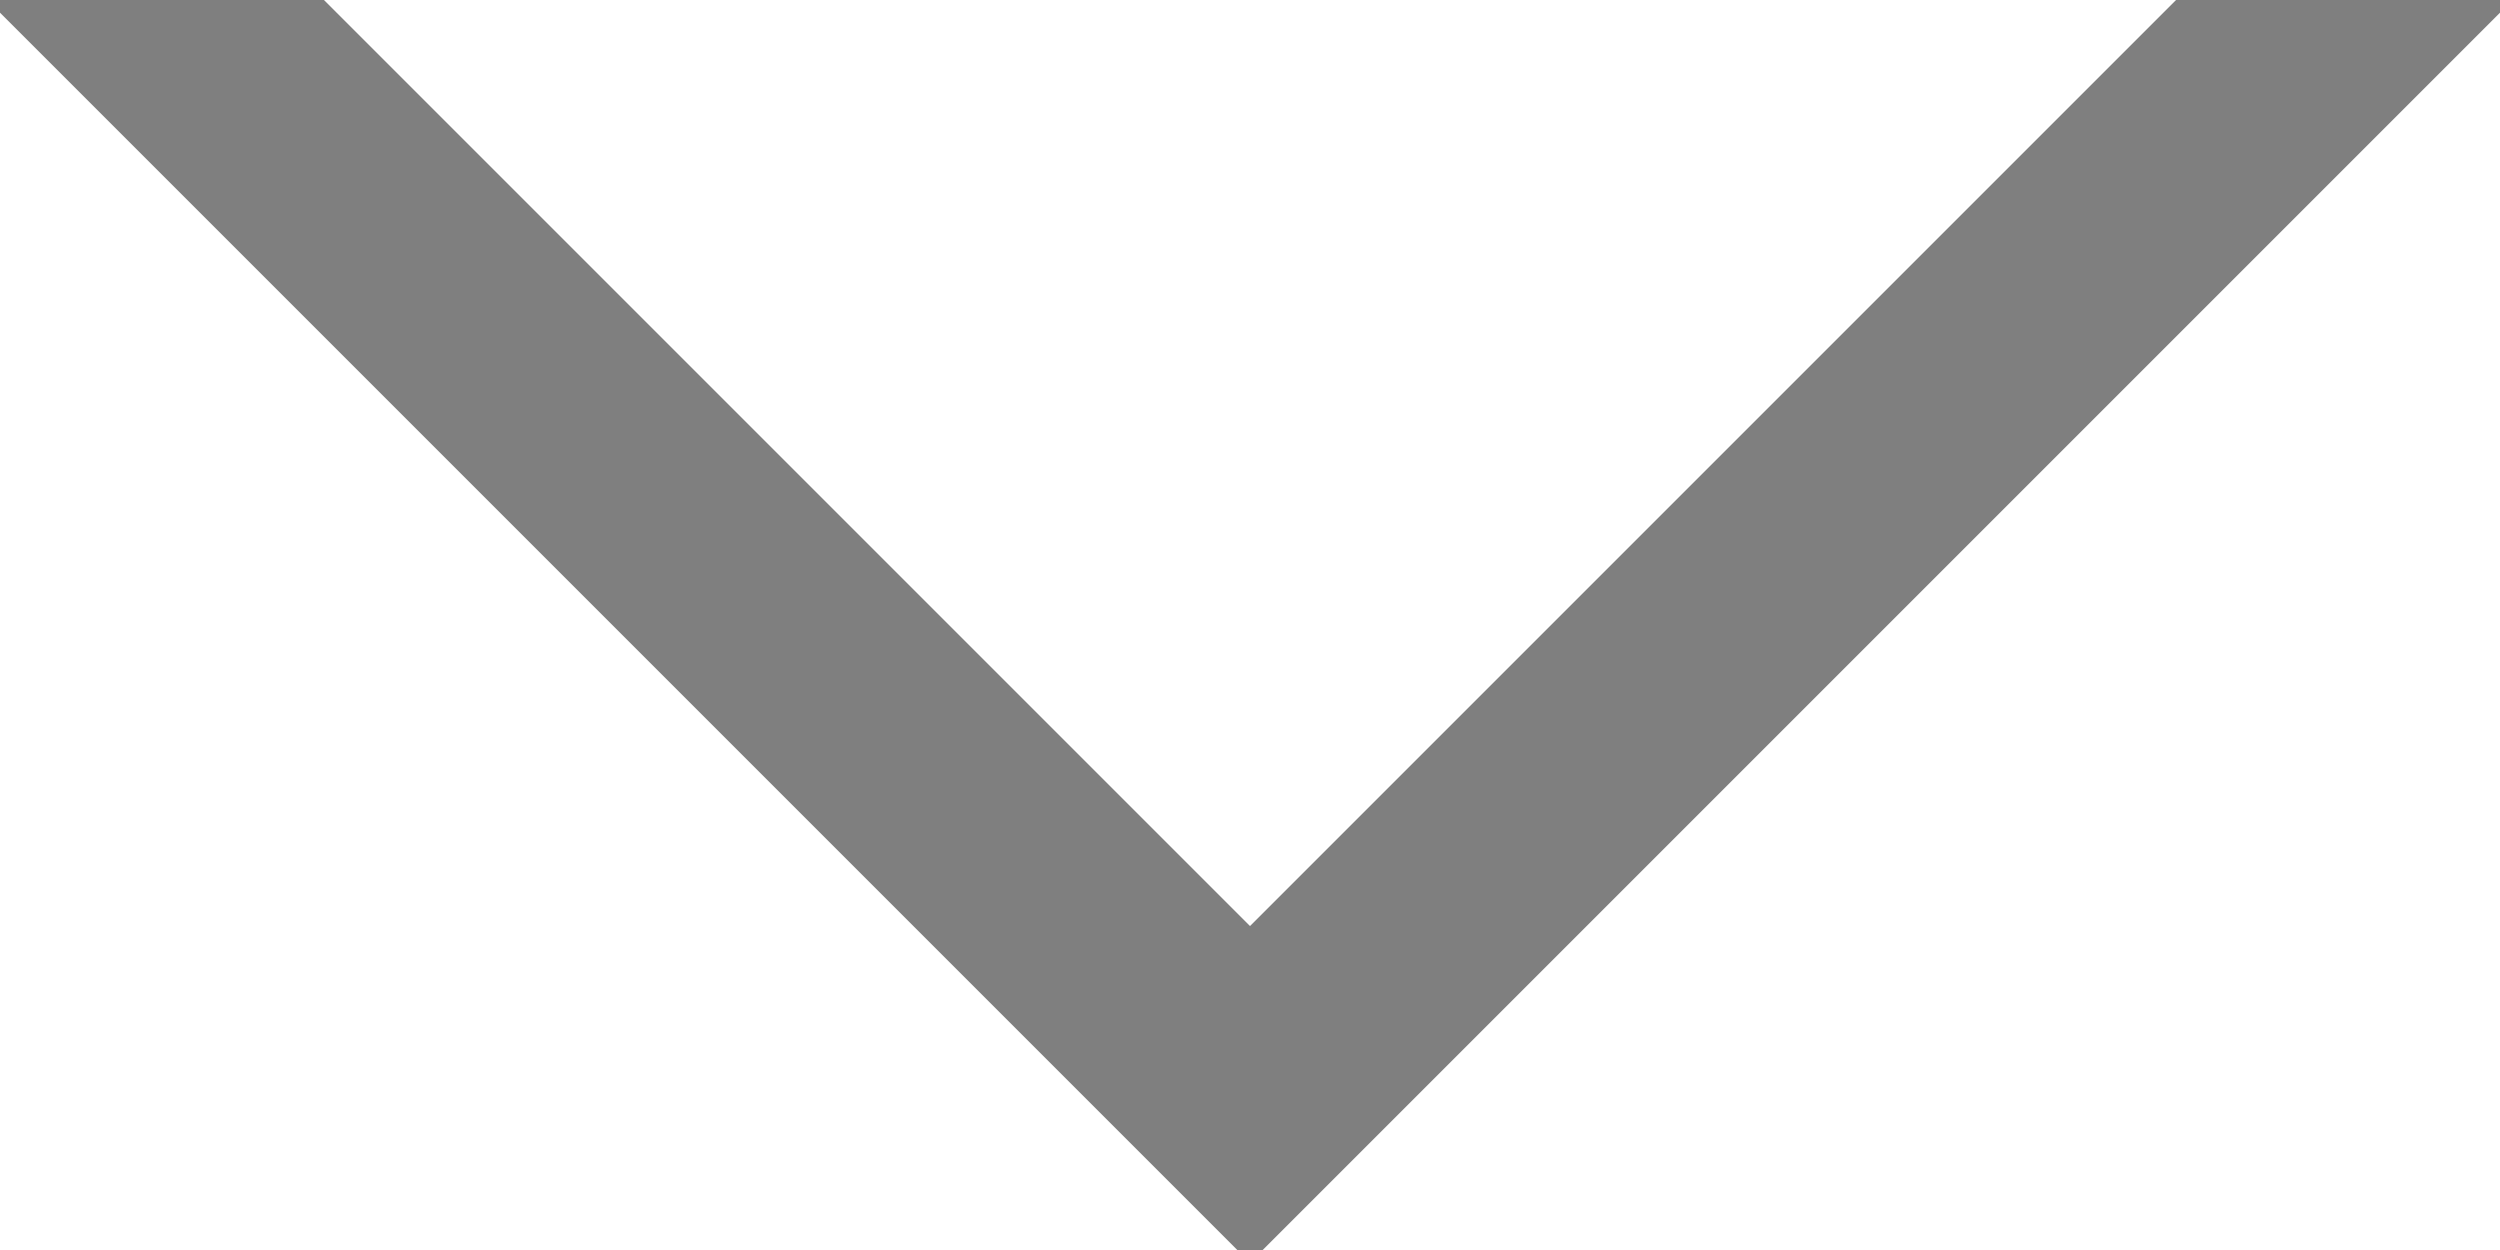 <?xml version="1.0" encoding="UTF-8"?>
<svg width="14px" height="7px" viewBox="0 0 14 7" version="1.1" xmlns="http://www.w3.org/2000/svg" xmlns:xlink="http://www.w3.org/1999/xlink">
    <!-- Generator: Sketch 47 (45396) - http://www.bohemiancoding.com/sketch -->
    <title>Rectangle 13</title>
    <desc>Created with Sketch.</desc>
    <defs></defs>
    <g id="Page-1" stroke="none" stroke-width="1" fill="none" fill-rule="evenodd" opacity="0.5">
        <polygon id="Rectangle-13" fill="#000000" transform="translate(7, 0) rotate(-315) translate(-7, -0) " points="12 -5 12 5 2 5 3.333 3.667 10.667 3.667 10.667 -3.667"></polygon>
    </g>
</svg>